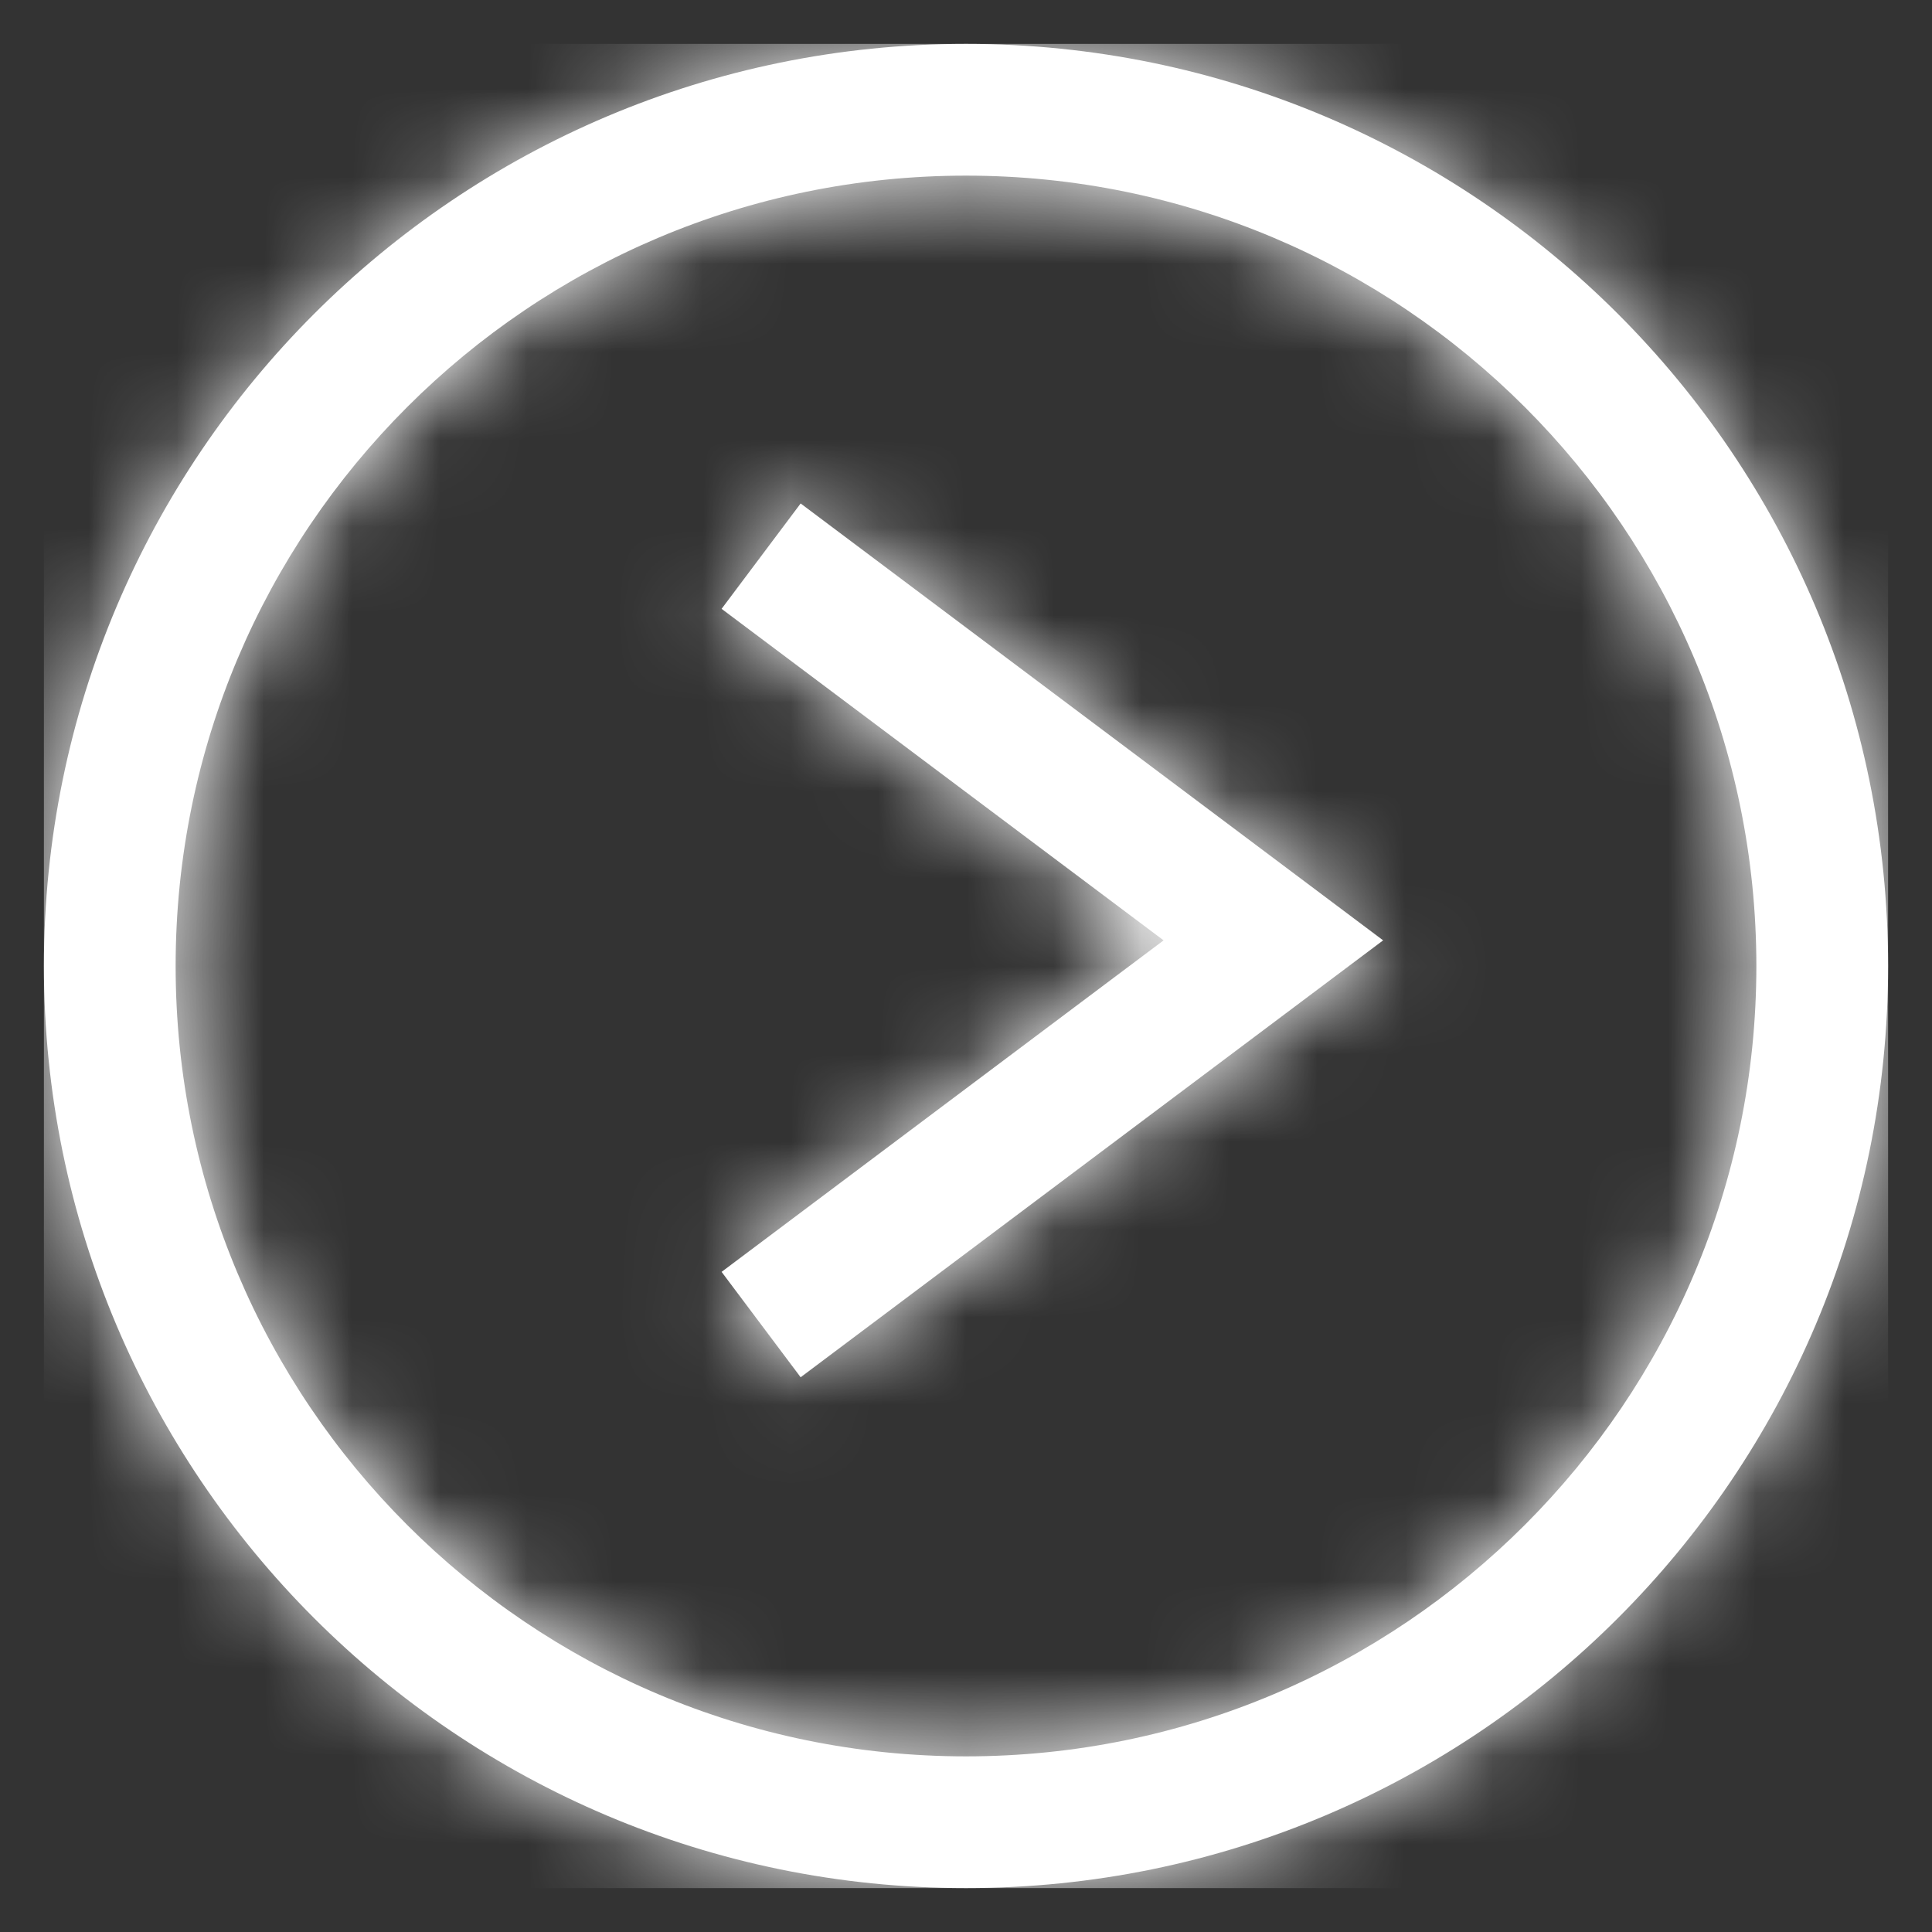 <?xml version="1.0" encoding="UTF-8"?>
<svg width="22px" height="22px" viewBox="0 0 22 22" version="1.1" xmlns="http://www.w3.org/2000/svg" xmlns:xlink="http://www.w3.org/1999/xlink">
    <rect x="0" y="0" width="22" height="22" fill="#333333" stroke="none"/>
    <title>Icons/Button arrow White</title>
    <defs>
        <path d="M10.5,0 C16.299,0 21,4.701 21,10.5 C21,16.299 16.299,21 10.5,21 C4.701,21 0,16.299 0,10.5 C0,4.701 4.701,0 10.5,0 Z M10.5,1.5 C5.529,1.5 1.5,5.529 1.5,10.5 C1.5,15.471 5.529,19.5 10.5,19.5 C15.471,19.5 19.5,15.471 19.5,10.5 C19.5,5.529 15.471,1.5 10.5,1.5 Z M8.617,5.233 L15.25,10.208 L8.617,15.183 L7.717,13.983 L12.75,10.208 L7.717,6.433 L8.617,5.233 Z" id="path-1"></path>
    </defs>
    <g id="Symbols" stroke="none" stroke-width="1" fill="none" fill-rule="evenodd">
        <g id="Buttons/Next-Button" transform="translate(-479, -27)">
            <g id="Icons/Button-arrow" transform="translate(479.5, 27.5)">
                <mask id="mask-2" fill="white">
                    <use xlink:href="#path-1"></use>
                </mask>
                <use id="Combined-Shape" fill="#FFFFFF" fill-rule="nonzero" xlink:href="#path-1"></use>
                <g id="Group" mask="url(#mask-2)" fill="#FFFFFF">
                    <g id="Colour">
                        <rect id="Rectangle" x="0" y="0" width="21" height="21"></rect>
                    </g>
                </g>
            </g>
        </g>
    </g>
</svg>